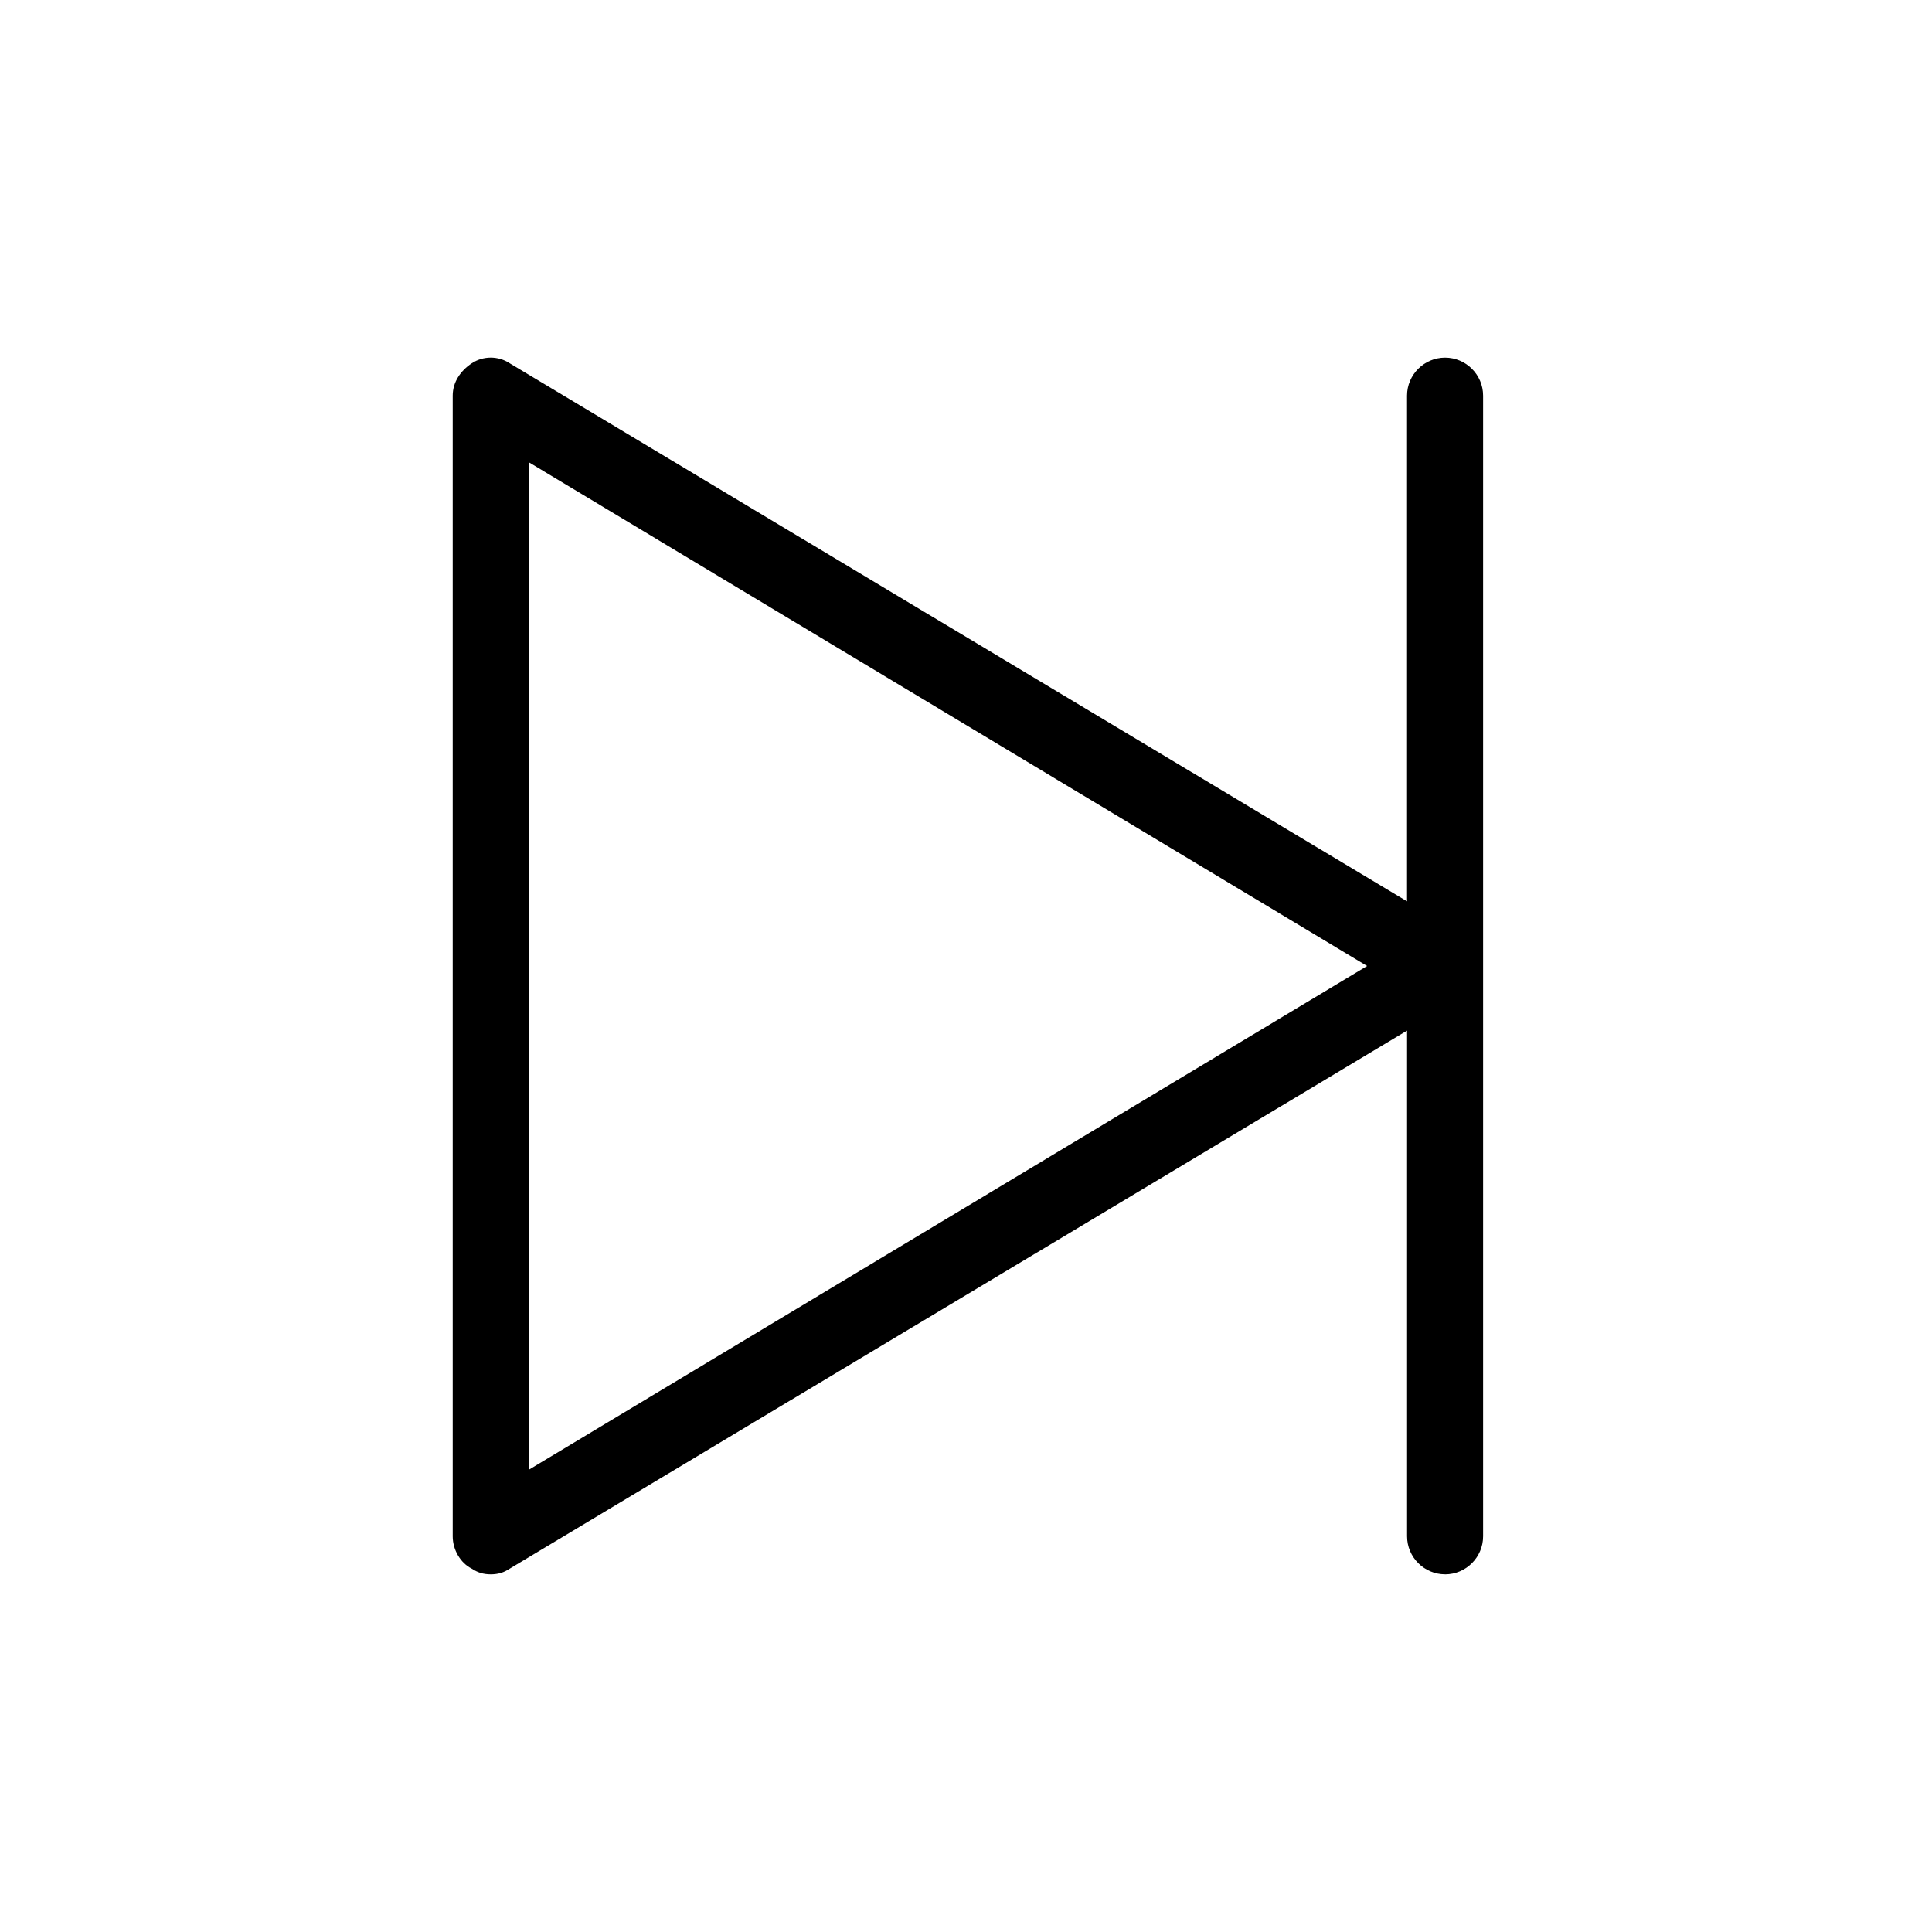 <?xml version="1.0" encoding="UTF-8"?>
<!-- Uploaded to: SVG Repo, www.svgrepo.com, Generator: SVG Repo Mixer Tools -->
<svg fill="#000000" width="800px" height="800px" version="1.1" viewBox="144 144 512 512" xmlns="http://www.w3.org/2000/svg">
 <path d="m526.96 561.22c5.543 0 10.078-4.535 10.078-10.078v-302.29c0-5.543-4.535-10.078-10.078-10.078s-10.078 4.535-10.078 10.078v134.01l-237.79-142.58c-3.023-2.016-7.055-2.016-10.078 0-3.023 2.016-5.039 5.039-5.039 8.566v302.29c0 3.527 2.016 7.055 5.039 8.566 1.512 1.008 3.023 1.512 5.039 1.512s3.527-0.504 5.039-1.512l237.8-142.58v134.01c0 5.543 4.535 10.078 10.074 10.078zm-242.84-27.711v-267.02l222.18 133.51z"/>
</svg>